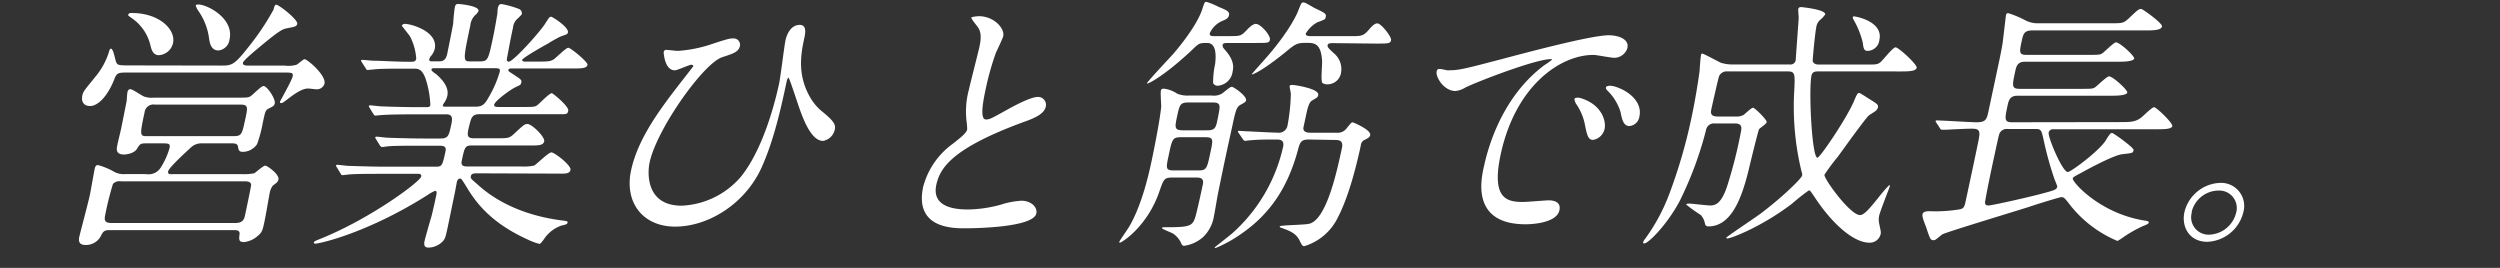 <svg xmlns="http://www.w3.org/2000/svg" viewBox="0 0 448 48"><rect x="0" y="0" width="448" height="48" fill="#333333" stroke="none"/><defs><style>.cls-1{fill:#fff;}</style></defs><g id="レイヤー_1" data-name="レイヤー 1"><path class="cls-1" d="M26.19,31.2a2.55,2.55,0,0,0,2.56-1.09,13.2,13.2,0,0,0,1.63-3.57c.18-.85-.2-.85-1.39-.85H26.14c-1,0-1.08.14-1.61,1s-2,1-2.3,1c-.72,0-1.33-.24-1.3-1.05,0-.47.66-3,.78-3.61.08-.38.76-3.76,1-5,0-.19.08-1.29.13-1.53s.21-.52.5-.52c.47,0,2.07,1.19,2.52,1.33a3.88,3.88,0,0,0,1.67.19H42.36c2,0,2.19,0,2.64-.33s1.81-1.76,2.23-1.76c.62,0,2.21,2.33,2,3.14-.08.38-.3.52-1,.86s-.7.57-1.16,2.71a23.07,23.07,0,0,1-1,3.71,3.12,3.12,0,0,1-2.53,1.38c-.71,0-.79-.29-.89-.95-.09-.48-.49-.57-1-.57H36.32a2.78,2.78,0,0,0-2.18.8c-.88.81-3.84,3.52-4,4.19s.51.52,1.17.52H43.21a9.76,9.76,0,0,0,2.32-.14c.31-.14,1.63-1.38,2-1.38s2.56,1.57,2.37,2.48c-.1.42-.21.52-1,1.09a3.06,3.06,0,0,0-.55,1.24c-.16.76-.79,4.56-1,5.42-.28,1.28-.38,1.76-1.23,2.42a4.27,4.27,0,0,1-2.42,1.05c-1,0-.87-.57-.76-1.52,0-.62-.58-.62-1.06-.62H19.51c-.86,0-1.07.33-1.41,1a3,3,0,0,1-2.78,1.66c-1.43,0-1.19-1.09-1.1-1.52S15.84,36.2,16.09,35c.15-.67.72-4,.88-4.76.06-.24.15-.66.58-.66a12.2,12.2,0,0,1,2.88,1.19,3.55,3.55,0,0,0,2.09.42ZM39.51,11.75c2.09,0,2.42,0,5.32-3.71A45.22,45.22,0,0,0,49,1.76c.22-.81.29-.91.53-.91.43,0,3.9,2.67,3.73,3.43-.1.48-.49.52-1.68.76-.84.14-1.29.24-4.83,3.19-.75.62-3.12,2.57-3.21,3s.31.53,1.08.53h6.42a5.33,5.33,0,0,0,2.07-.15c.26-.09,1.23-1,1.46-1,.53,0,3.9,2.9,3.58,4.37A1.4,1.4,0,0,1,56.71,16c-.24,0-1.26-.14-1.45-.14-.71,0-1.58.28-3.46,1.71-1,.76-1.14.9-1.43.9s-.18-.24-.16-.33,2.08-3.71,2.23-4.42-.13-.72-1.6-.72H22.92c-1.71,0-2,0-2.47,1.29C19.14,17.55,17.39,19,16.16,19s-1.63-.86-1.4-1.91c.15-.71.4-.95,2.4-3.42a12.86,12.86,0,0,0,2.37-4.38c.08-.38.22-.57.36-.57.43,0,.75,2.05.92,2.38.22.52.34.62,2.1.62ZM21.68,32.49a1.62,1.62,0,0,0-1.44.47,53.58,53.58,0,0,0-1.36,5.43c-.17.81-.33,1.57,1.05,1.57H42.18c1.29,0,1.57-.62,1.73-1.38S45,33.44,45,33.15c0-.66-.85-.66-1.19-.66ZM23.61,2.33c5,0,7.9,3,7.4,5.37a2.78,2.78,0,0,1-2.52,2.19c-1.09,0-1.35-1-1.55-1.85a8.24,8.24,0,0,0-3.09-4.62c-.87-.62-1-.66-.81-.9S23.42,2.33,23.61,2.33Zm4.12,16.41a1.59,1.59,0,0,0-1.82,1.38c-.92,4.28-.83,4.28.51,4.28H41.87c1.43,0,1.51-.38,2.06-2.95.5-2.28.59-2.71-.93-2.71ZM41.13,7.09a2.22,2.22,0,0,1-2,1.95c-1.33,0-1.55-1.38-1.67-2.19A11.07,11.07,0,0,0,35.58,2a3.35,3.35,0,0,1-.5-1c0-.19.33-.19.42-.19C37.07.76,42,3.28,41.13,7.09Z"/><path class="cls-1" d="M85.67,31.06c-.66,0-1.19,0-1.29.48s.08.52,1.36,1.66c4.62,4.14,10.47,5.71,14.77,6.28,1.11.14,1.25.14,1.19.43s-.31.33-1.11.52a6.13,6.13,0,0,0-3.08,2.38c-.22.33-.67.9-.82.9a10.94,10.94,0,0,1-2.15-.8c-6.42-2.91-9.21-6.47-11-9.52C82.7,32.06,82.67,32,82.44,32c-.39,0-.52.43-.56.58s-.3,1.61-.36,1.9c-.19.9-1.09,5.28-1.3,6.28-.37,1.71-.45,2.09-1,2.61a3.66,3.66,0,0,1-2.35,1c-.57,0-1-.14-.79-1.18,0-.1,1-3.67,1.23-4.38.32-1.24.64-2.76.91-4,0-.19.13-.61-.25-.61a6.69,6.69,0,0,0-1.29.71c-10.7,6.8-19.39,8.75-20.15,8.75-.1,0-.33,0-.28-.24s1.07-.57,1.13-.61c9-3.62,17.9-10.23,18.1-11.18.1-.48-.37-.48-.71-.48H68.46c-1.57,0-4.52,0-5.78.1-.14,0-1.12.14-1.31.14s-.22-.1-.36-.33l-.67-1.1c-.14-.24-.14-.24-.13-.28a.21.21,0,0,1,.18-.15c.33,0,1.72.19,2,.19,1.37.05,4.53.15,6.53.15h9.32c1,0,1.09-.43,1.58-2.67.11-.52.18-1.09-1-1.09H75.49c-1.76,0-4.66,0-5.73.09-.14,0-1.17.15-1.31.15s-.22-.1-.37-.29l-.71-1.14c-.14-.24-.14-.24-.13-.29a.23.23,0,0,1,.23-.14c.28,0,1.71.19,2,.19,1.32.05,4.34.14,6.48.14h3c1.38,0,1.5-.57,1.88-2.33.22-1,.43-2-.81-2H74.32c-1.14,0-4.38,0-6.07.14-.14,0-.88.09-1,.09s-.22-.09-.36-.33l-.67-1.09c-.13-.24-.13-.24-.12-.29a.2.2,0,0,1,.17-.14c.28,0,1.72.19,2,.19,1.37.05,3.82.14,6.49.14h1.76c.23,0,.52,0,.6-.38a17.25,17.25,0,0,0-.9-4.85c-.62-1.57-1.21-1.67-2.12-1.67H72.94c-1.9,0-5.1,0-6,.15-.19,0-.88.09-1.07.09s-.22-.09-.32-.28l-.71-1.1c-.14-.24-.14-.24-.12-.33s.11-.1.16-.1c.33,0,1.73.15,2.06.15,1.37,0,3.81.19,6.53.19.71,0,1,0,1.12-.57A10.26,10.26,0,0,0,73.5,6.56C73.28,6.23,72,4.61,72,4.61a.57.57,0,0,1,.54-.33c1.19,0,6,1.38,5.37,4.47a3.3,3.3,0,0,1-.59,1.19,1.36,1.36,0,0,0-.39.67c-.08.38.3.38.45.38h1.42c1,0,1.23-.86,1.33-1.29.18-.85.86-4.23,1.09-5.52,0-.42.19-2.42.29-2.9s.32-.57.6-.57C82.18.71,86,1,85.74,2a2.27,2.27,0,0,1-.64.76,3,3,0,0,0-.82,1.81C82.91,11,83,11,84.34,11h1.71c1.38,0,1.46-.38,2.26-4.09.28-1.29.69-3.67.83-4.52a7.31,7.31,0,0,1,.08-1c.09-.38.29-.67.62-.67a17.21,17.21,0,0,1,3.1.86.83.83,0,0,1,.58.86c0,.19-.16.28-.71.85a2.43,2.43,0,0,0-.88,1.67c-.59,2.71-.59,2.95-1.06,5.37-.08.34-.11.72.32.72C92,11,96.53,6,97.67,4.28,98.46,3,98.53,3,98.77,3s3.2,1.9,3,2.8c-.07.34-.17.34-1.25.72-.09,0-1.94,1-2.22,1.23-.53.29-4.64,2.57-4.73,3,0,.24.32.29.51.29h2.33c1.81,0,2.29-.05,2.85-.43.38-.24,2.15-2.05,2.58-2.05s3.54,2.57,3.44,3.05c-.15.66-1.1.66-2.72.66H91.68c-.19,0-.52,0-.57.24s0,.24.87.81c1.37.9,1.54,1,1.44,1.47s-.29.48-1,.81c-1.23.62-3.73,2.52-3.86,3.14-.09.43.48.43.81.43h4.28c1.95,0,2.19,0,2.64-.33s2.13-2.14,2.6-2.14c.19,0,3.1,2.38,2.94,3.14s-.37.62-2.56.62H86c-1.43,0-1.55.57-2,2.42-.26,1.24-.41,1.9.92,1.9h4c2.09,0,2.33,0,3.16-.76,1.73-1.61,1.91-1.8,2.44-1.8.81,0,3.16,2.33,3,3.09s-1,.76-2.54.76H84.52c-1.18,0-1.27.38-1.74,2.57-.12.57-.25,1.19.89,1.19h9.65a9.06,9.06,0,0,0,2.36-.15c.47-.19,2.56-2.37,3.13-2.37s3.59,2.33,3.42,3.13-1.1.67-2.67.67ZM77.75,12.22c-.1,0-.38,0-.44.24s.66.71.83.81c1.92,1.66,2.26,2.95,2,4a3.5,3.5,0,0,1-.6,1.23,1.11,1.11,0,0,0-.18.38c-.05.24.28.24.48.24h5.27c1.38,0,1.75-.38,2.61-1.95a19.34,19.34,0,0,0,1.84-4.33c.1-.47-.06-.62-.87-.62Z"/><path class="cls-1" d="M127.58,7.89c2.86-.95,3.22-1,3.79-1a1.14,1.14,0,0,1,1.23,1.33c-.23,1.09-1.2,1.38-3.09,2-3.41,1-11.82,12.94-13.1,18.88-.42,2-.63,7.76,5.75,7.76a14.83,14.83,0,0,0,10.57-5.14c4.33-5.33,6.42-14.6,6.89-16.75.26-1.23.91-6.66,1.14-7.75.28-1.28,1.07-2.76,2.55-2.76.95,0,1.15.81.87,2.14-.61,2.81-1.48,6.85,1.2,11.18a8.92,8.92,0,0,0,2,2.24c2.14,1.76,2.4,2.33,2.21,3.23a2.62,2.62,0,0,1-2.1,2c-2,0-3.39-3.47-4.19-5.71-.33-.9-1.84-5.61-2-5.61s-.31.57-.32.62c-1,4.71-2.29,10.6-4.54,15.55-3,6.52-9.59,10.51-15.44,10.51s-9.14-4.37-7.91-10.08,5.16-10.94,9-15.89c.26-.33,2.16-2.76,2.17-2.8s-.14-.24-.33-.24c-.43,0-2.54,1-3,1-1.86,0-2-3.19-2-3.24.05-.24.19-.43.43-.43s1.81.19,2.1.19A23.64,23.64,0,0,0,127.58,7.89Z"/><path class="cls-1" d="M170.72,25.78c1.71-1.33,2.46-2,2.6-2.57a11.47,11.47,0,0,0-.11-1.47,14.8,14.8,0,0,1,.39-5.57c.23-1.09,1.66-6.61,1.93-7.85.51-2.38,0-3.09-.6-3.85-.77-1-.89-1.19-.86-1.33s1.2-.24,1.34-.24c2.71,0,4.66,2.19,4.37,3.57-.09.43-1.13,2.57-1.32,3a48.74,48.74,0,0,0-1.78,6.28c-.39,1.81-1.22,5.66,0,5.66.67,0,1-.19,3.91-1.81.6-.33,4-2.23,5.38-2.23a1.42,1.42,0,0,1,1.43,1.76c-.31,1.43-2.42,2.19-4.28,2.85-12.3,4.57-14.66,8-15.33,11.13-.7,3.24,1.81,4.43,5.66,4.43a23.39,23.39,0,0,0,5.89-.86,14.47,14.47,0,0,1,3.72-.71c1.62,0,2.9,1.09,2.65,2.28-.52,2.43-10.28,2.66-12.8,2.66-2.19,0-9.08,0-7.47-7.46A13.86,13.86,0,0,1,170.72,25.78Z"/><path class="cls-1" d="M217.2,17.12a2.78,2.78,0,0,0,1.74-.33c.27-.14,1.45-1.24,1.79-1.24s2.73,1.67,2.57,2.43c-.07.28-.23.38-.93.76s-.88.76-1.47,3.52c-.47,2.19-1.31,5.85-2.65,12.51-.12.57-.57,3.33-.72,4a6.61,6.61,0,0,1-1.88,3.66,6.41,6.41,0,0,1-3.44,1.62c-.33,0-.43-.19-.59-.57a4.09,4.09,0,0,0-1.41-1.62c-.29-.19-2-.81-2-1s.84-.14.88-.14c4.52,0,4.72-.24,5.3-2.52.42-1.72.58-2.48,1.16-5.14.26-1.24-.64-1.24-1.16-1.24H210c-1.38,0-1.49.34-2.25,2.52-2.16,6.28-6.73,9.14-7.06,9.14-.09,0-.13,0-.11-.15s1.62-2.42,1.85-2.85c2.3-4,3.51-9.66,3.91-11.51.51-2.38,1.57-7.76,1.75-9.9,0-.43-.16-2.37-.05-2.85.06-.29.26-.33.54-.33a5.42,5.42,0,0,1,2.38.9,4.92,4.92,0,0,0,2.11.33Zm2.89-9.42c-.43,0-1,0-1,.38s.09.48.59,1.05c1.59,1.86,1.33,3.09,1.21,3.66a2.9,2.9,0,0,1-2.6,2.57.9.9,0,0,1-.9-.47,16.18,16.18,0,0,1,.37-3.48c.19-1.76.13-3.71-1.44-3.71s-1.49.1-3,1.53c-4.87,4.52-7.85,6-7.79,5.7s4-4.47,4.76-5.32c2-2.33,4.33-5.52,5.12-7.85.42-1.29.45-1.43.78-1.43a13.19,13.19,0,0,1,2.18.9c1.4.58,2,.81,1.87,1.48s-.69.81-1.43,1.14a4.41,4.41,0,0,0-2,2.05c-.13.57.35.57.73.57h2.66c2.1,0,2.19,0,3.23-1.1.26-.28,1.05-1.09,1.62-1.09.86,0,2.69,2.09,2.52,2.85-.12.57-.36.57-2.64.57Zm-5.4,22.84c1.53,0,1.59-.29,2.21-3.19.5-2.33.6-2.76-.93-2.76h-4.32c-1.53,0-1.6.33-2.21,3.19-.51,2.38-.6,2.76.93,2.76ZM213,18.36c-1.52,0-1.62.43-2.05,2.43s-.55,2.56,1,2.56h4.33c1.52,0,1.61-.42,2-2.42s.55-2.57-1-2.57ZM234.53,25c-1.43,0-1.59.52-2,2.09-1.75,6.33-4.79,11.18-10.14,14.84a23,23,0,0,1-4.59,2.53.12.12,0,0,1-.11-.15s2.64-2.09,3.1-2.47a29.32,29.32,0,0,0,9.14-15.51c.29-1.33-.66-1.33-1.23-1.33-1.48,0-3.19,0-4.6.14-.19,0-.88.1-1,.1s-.22-.1-.37-.29L222,23.88a.64.64,0,0,1-.16-.34c0-.09.11-.09.21-.09s1.41.09,1.69.09c1,.05,4.66.24,5.28.24a1.56,1.56,0,0,0,1.7-1.28,34.51,34.51,0,0,0,.6-5.66c0-.24-.25-1.24-.21-1.43s.32-.19.51-.19c.38,0,4.85.67,4.61,1.81-.08.38-.2.47-1.06.95-.44.24-.7.81-1,2.09l-.58,2.71c-.17.76.46,1,1.17,1h4.71a2,2,0,0,0,1.9-.86c.71-.86.83-1,1-1s3.37,1.38,3.17,2.28c-.08.38-.35.53-.89.81a1.24,1.24,0,0,0-.8,1.1c-1.81,8.37-3.53,11.75-4.18,13a9.81,9.81,0,0,1-5.93,5c-.33,0-.4-.1-.9-1.1-.64-1.23-1.74-1.66-3.24-2.19-.09,0-.3-.14-.28-.23.06-.29,4.57-.24,5.44-.53,3-1,4.79-9.22,5.72-13.55.3-1.38-.59-1.43-1.31-1.43Zm4.38-17.27c-.43,0-.95,0-1,.38s.25.62,1.12,1.43a3.7,3.7,0,0,1,1.28,3.52,2.45,2.45,0,0,1-2.39,2.05,1.56,1.56,0,0,1-.94-.24c-.35-.38,0-3.33-.06-4-.22-3.19-1.45-3.19-2.83-3.19-1.67,0-1.89.14-3.79,1.71-4,3.24-6,4.14-6,3.9,0,0,1.2-1.37,1.89-2.14,4.87-5.37,6.27-8.8,6.36-9,.61-1.52.65-1.71,1-1.71a1.25,1.25,0,0,1,.49.14c.22.1,1.28.72,1.53.86,1.9.9,2.12,1,2,1.62-.09.43-.14.43-1.53.95A5.45,5.45,0,0,0,234,6c-.1.48.61.48,1.18.48H242c2,0,2.33,0,3.42-1.29.7-.81,1.08-1,1.41-1,.67,0,2.57,2.42,2.45,3s-.37.62-2.65.62Z"/><path class="cls-1" d="M259.42,12.6c2,0,2.75-.19,9.66-2,4.49-1.19,16.05-4.28,19.19-4.28,1.71,0,3.71.66,3.36,2.28a2.48,2.48,0,0,1-2.33,1.76c-.62,0-3.22-.52-3.74-.52-6,0-14,5.56-16.64,17.84-1.72,8,1.17,8.51,4,8.51.72,0,4.16-.29,4.58-.29,1.48,0,2.2.62,1.95,1.77-.54,2.52-5.77,2.52-6.06,2.52-9.7,0-8-7.95-7.51-10.18s2.67-12.18,10.85-18.32a11.73,11.73,0,0,0,1.4-1c0-.09-.17-.09-.26-.09-2.76,0-13.51,4.18-15.28,5.09a4.41,4.41,0,0,1-1.75.62c-2.37,0-4-3.19-3.21-3.86C257.84,12.18,259.13,12.6,259.42,12.6Zm28.12,10.52a2.54,2.54,0,0,1-2.08,1.95c-.86,0-1.09-.91-1.45-2.76a9.71,9.71,0,0,0-1.58-3.71,2.09,2.09,0,0,1-.29-.86c.05-.24.58-.28,1-.19C286.94,18.64,287.87,21.59,287.54,23.12Zm6.25-2.29A2,2,0,0,1,292,22.59c-1.14,0-1.37-1.38-1.6-2.52a9.16,9.16,0,0,0-2.31-3.8c-.2-.19-.35-.38-.3-.62s.58-.29.73-.29a4.09,4.09,0,0,1,1.14.24C292.3,16.5,294.28,18.55,293.79,20.83Z"/><path class="cls-1" d="M307.26,22.12a1.44,1.44,0,0,0-1.55,1.23,64.28,64.28,0,0,1-4.56,12.37c-2,4-5.65,7.9-6.51,7.9-.09,0-.22,0-.19-.19a1.61,1.61,0,0,1,.31-.57,33.46,33.46,0,0,0,4.34-8,92.94,92.94,0,0,0,4-13.7c.81-3.76,1.39-7.76,1.49-8.66,0-.38.14-2.19.23-2.62,0-.09.06-.28.2-.28.29,0,2.83,1.42,3.4,1.66a7,7,0,0,0,1.75.29h10.56a.93.93,0,0,0,1.06-.76c0-.1.52-7.28.54-7.57,0,0-.1-1.52-.09-1.57.06-.28.22-.38.56-.38,0,0,4.47.43,4.27,1.33a5,5,0,0,1-1,1.05A2.24,2.24,0,0,0,325.46,5c-.19.86-.66,5.71-.62,5.95,0,.09.16.62,1.11.62h8.23c2,0,2.23,0,2.74-.38s2.25-2.71,2.77-2.71,3.9,3.09,3.78,3.66-1.14.66-2.71.66H325.68c-.52,0-.93.15-1.06.72-.53,2.47.06,14.74,1.06,14.74.48,0,5.29-7.13,6.57-10.18.3-.71.59-1.42.83-1.42s.36.09,2,1.14c1.38.85,1.54,1,1.44,1.47a1.29,1.29,0,0,1-.36.57c-.17.15-1,.67-1.22.81-.57.43-4.72,6.23-5.59,7.42a37.24,37.24,0,0,0-2.41,3.24c-.15.66,4.58,7.23,6.38,7.23.76,0,1.8-1.29,3.23-3.05a27.82,27.82,0,0,1,2-2.33c.14,0,.08.29.06.38s-1.68,4.29-1.86,5.09a3.47,3.47,0,0,0,0,1.43c.28,1.38.34,1.52.27,1.86a2,2,0,0,1-2,1.57c-3,0-6.91-3.67-9.88-8.23-.69-1-.75-1.14-1-1.14a36.84,36.84,0,0,0-3,2.37c-5.41,4.14-10.95,6.24-11.57,6.24-.05,0-.24,0-.21-.15s5.15-3.57,6.11-4.28c3.8-2.85,7.35-6.28,7.47-6.85a.91.91,0,0,0-.07-.57,49.19,49.19,0,0,1-1.33-14.79c.13-2.81.14-3.29-1.15-3.29H309.56A1.45,1.45,0,0,0,308,13.84c-.24.9-1.11,4.71-1.31,5.66-.12.57-.3,1.38,1.08,1.38h3.38a2.53,2.53,0,0,0,1.29-.28c.23-.15,1.38-1.29,1.71-1.29s2.52,2.19,2.44,2.57-1.22,1.05-1.37,1.28-1.69,6.52-1.81,7.09c-1.27,5.23-3.13,10.32-7.27,10.32a.58.58,0,0,1-.61-.47,3,3,0,0,0-.75-1.57,28.42,28.42,0,0,1-2.6-1.86c0-.14.23-.19.42-.19.57,0,3.26.34,3.88.34,1,0,2-.43,3-3.38a82.14,82.14,0,0,0,2.49-9.8c.16-.76.23-1.52-1.1-1.52Zm29.53-15a2.18,2.18,0,0,1-2.13,2c-.67,0-.73-.57-.86-1.52a15.67,15.67,0,0,0-1.68-4.14c-.13-.28-.14-.43,0-.52S337.52,3.76,336.79,7.13Z"/><path class="cls-1" d="M380,21.88c1.57,0,2.52,0,3.52-.67.45-.28,2.06-2,2.49-2s3.38,2.85,3.27,3.38-1.27.57-2.69.57H368a.81.81,0,0,0-.88.57c-.18.81,2.46,7.09,3.42,7.09.61,0,5.78-3.91,6.84-5.71.5-.81.8-1.29,1.08-1.29s3.74,2.52,3.87,3l0,.14c-.1.48-.29.48-2,.67-1.37.14-5.28,2.18-7.27,3.28-1.4.76-1.56.81-1.62,1.09-.12.57,4.79,6.23,12.84,7.52.69.09.82.19.78.38s-.42.38-.94.57a23,23,0,0,0-3.57,2,8.82,8.82,0,0,1-1.1.71A21.24,21.24,0,0,1,371.17,37c-1.16-1.48-1.26-1.67-1.78-1.67-.29,0-4,1.14-6,1.81-2.39.76-14.5,4.42-15.31,4.85-.22.14-1.1.91-1.32,1a.61.61,0,0,1-.29.05c-.53,0-.62-.24-1.31-2.34-.09-.23-.52-1.33-.56-1.56a1.81,1.81,0,0,1-.09-.72c.12-.57.84-.57,1.36-.57a26.37,26.37,0,0,0,5.26-.33c.84-.14.92-.53,1.15-1.62.38-1.76,2-9.32,2.3-10.89s.14-1.95-1.24-1.95c-1.1,0-3.69.14-4.66.19l-.67,0c-.19,0-.27-.09-.37-.28L347,22c-.15-.19-.14-.23-.12-.33s.07-.09.21-.09c.95,0,6,.33,7.11.33,1.62,0,1.81-.48,2.11-1.86,2-9.37,2.24-10.41,2.54-12.22.12-.81.58-4.9.62-5.09s.08-.38.41-.38a17.71,17.71,0,0,1,2.89,1.19,4.75,4.75,0,0,0,2.53.62h12.89c2.09,0,2.33,0,3.21-.81,1.67-1.57,1.86-1.76,2.29-1.76.28,0,3.86,2.57,3.74,3.14s-1.1.71-2.67.71H364.32c-1.47,0-1.7.43-2,1.76-.45,2.09-.57,2.62.81,2.62h11c2,0,2.24,0,2.69-.34s2-1.9,2.36-1.9c.71,0,3.37,2.48,3.27,2.9s-1.26.57-2.64.57H362.88c-1.38,0-1.57.86-1.77,1.81-.53,2.48-.66,3.05.82,3.05h11c2,0,2.14,0,2.65-.38.35-.29,2-1.86,2.35-1.86.71,0,3.37,2.47,3.28,2.9s-1.27.57-2.6.57h-17c-1.33,0-1.61.62-1.85,1.76-.5,2.33-.65,3,.78,3ZM359.8,23.12a1.41,1.41,0,0,0-1.53.9c-.1.24-.67,2.9-.81,3.57-.52,2.38-1.23,5.71-1.65,8.08-.14.67-.2,1.15.52,1.15s8-1.67,9.84-2.19c2.12-.57,2.38-.67,2.49-1.19,0-.1-.05-.24-.51-1.38a59.81,59.81,0,0,1-1.88-6.76c-.43-1.95-.48-2.18-1.43-2.18Z"/><path class="cls-1" d="M402,38.05a6.93,6.93,0,0,1-6.46,5.28c-3.19,0-4.66-2.66-4.09-5.32a6.86,6.86,0,0,1,6.41-5.24A4.14,4.14,0,0,1,402,38.05Zm-9.22,0a3.12,3.12,0,0,0,3.14,4,5.15,5.15,0,0,0,4.79-3.9,3.13,3.13,0,0,0-3.19-4A5,5,0,0,0,392.74,38Z"/></g></svg>